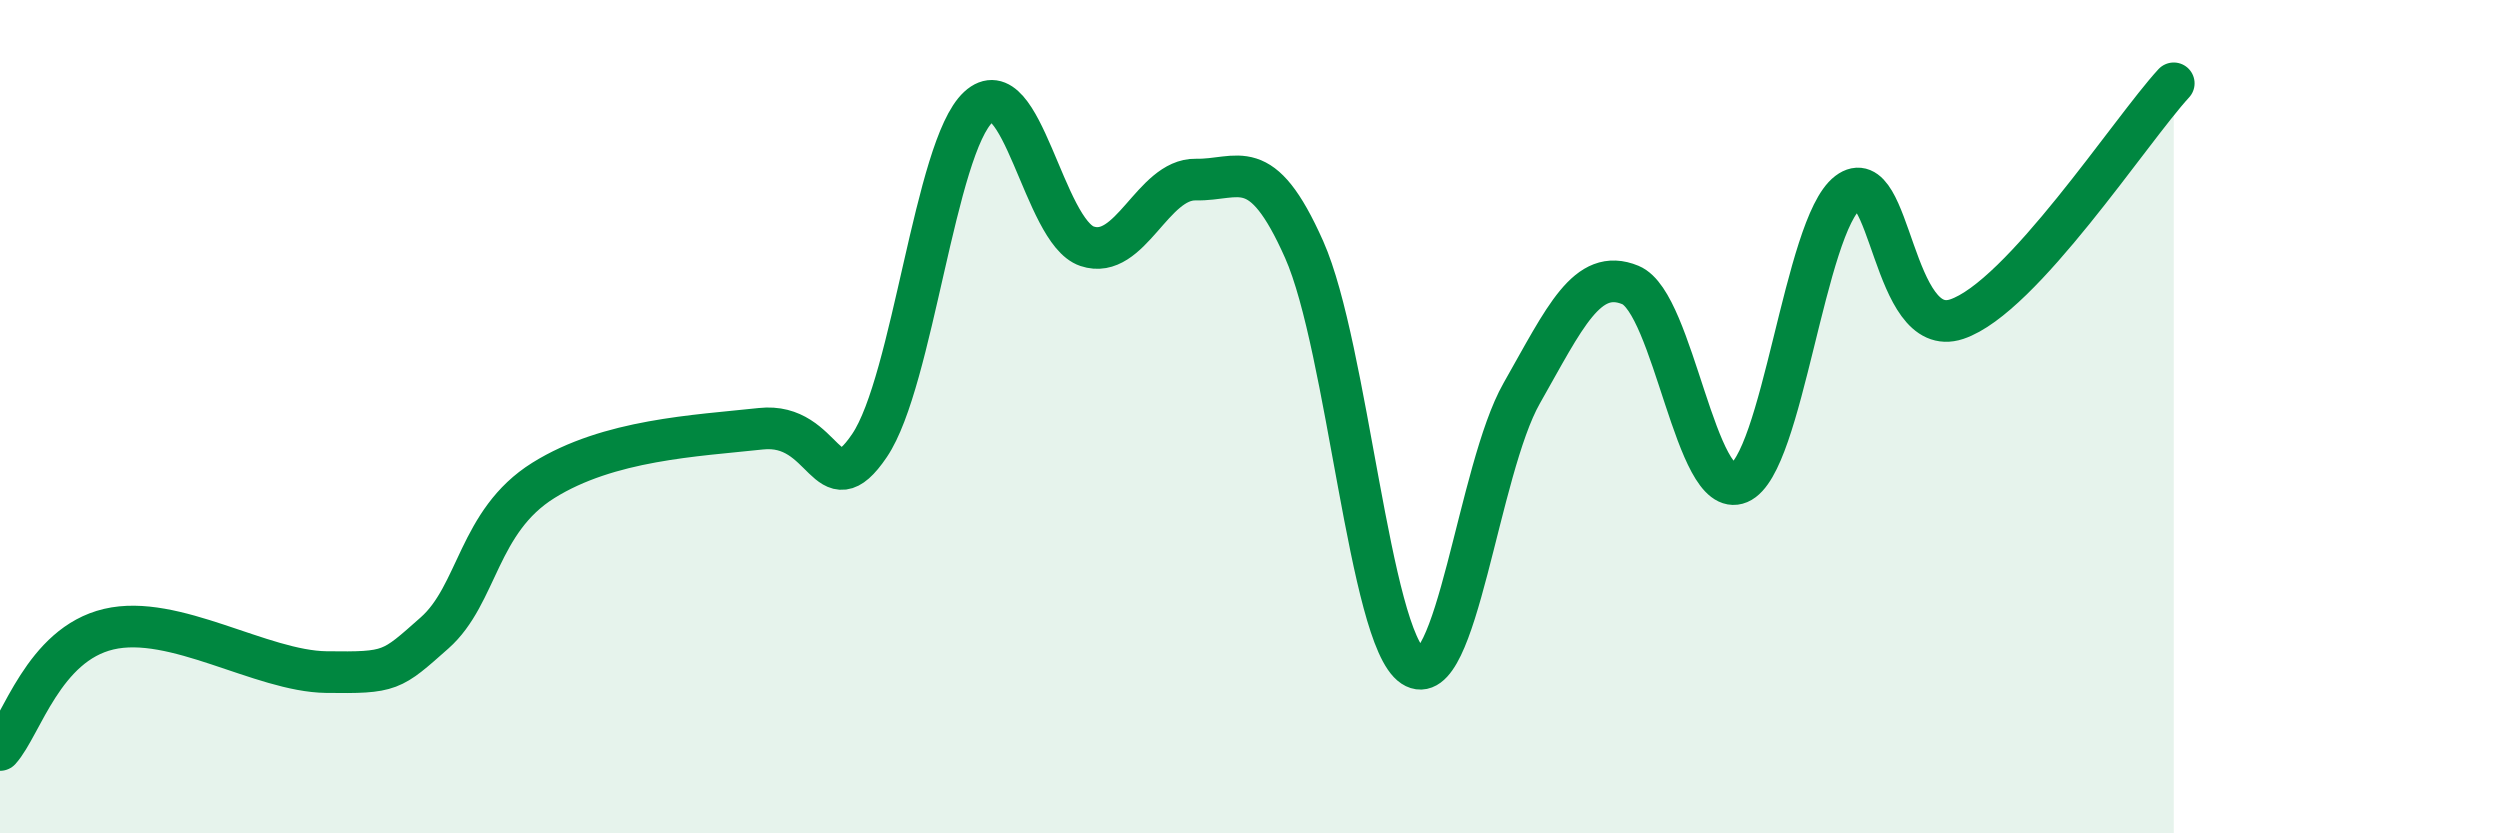 
    <svg width="60" height="20" viewBox="0 0 60 20" xmlns="http://www.w3.org/2000/svg">
      <path
        d="M 0,18 C 0.52,17.42 1.04,15.47 2.61,15.1 C 4.18,14.73 6.27,16.11 7.83,16.13 C 9.39,16.15 9.39,16.11 10.43,15.19 C 11.47,14.27 11.47,12.51 13.04,11.53 C 14.61,10.55 16.69,10.46 18.26,10.29 C 19.83,10.12 19.83,12.23 20.87,10.69 C 21.91,9.15 22.44,3.53 23.48,2.57 C 24.52,1.61 25.05,5.56 26.09,5.91 C 27.13,6.26 27.66,4.29 28.7,4.31 C 29.74,4.33 30.26,3.65 31.3,5.99 C 32.34,8.33 32.87,15.3 33.91,15.99 C 34.95,16.68 35.48,11.27 36.52,9.44 C 37.56,7.61 38.09,6.41 39.13,6.84 C 40.17,7.27 40.7,12.03 41.74,11.59 C 42.78,11.15 43.31,5.41 44.35,4.62 C 45.39,3.83 45.4,8.18 46.96,7.66 C 48.52,7.14 51.13,3.13 52.17,2L52.17 20L0 20Z"
        fill="#008740"
        opacity="0.1"
        stroke-linecap="round"
        stroke-linejoin="round"
      />
      <path
        d="M 0,18 C 0.52,17.42 1.04,15.47 2.61,15.1 C 4.18,14.73 6.27,16.11 7.83,16.13 C 9.39,16.15 9.39,16.11 10.43,15.19 C 11.47,14.27 11.47,12.51 13.04,11.53 C 14.61,10.55 16.69,10.46 18.26,10.29 C 19.83,10.12 19.83,12.23 20.87,10.69 C 21.91,9.15 22.44,3.53 23.48,2.57 C 24.52,1.61 25.05,5.56 26.09,5.91 C 27.13,6.26 27.66,4.29 28.7,4.31 C 29.74,4.33 30.26,3.65 31.3,5.99 C 32.34,8.33 32.87,15.3 33.91,15.99 C 34.95,16.68 35.48,11.27 36.52,9.44 C 37.56,7.61 38.09,6.41 39.13,6.84 C 40.17,7.27 40.7,12.03 41.74,11.59 C 42.78,11.15 43.31,5.41 44.35,4.62 C 45.39,3.83 45.4,8.18 46.96,7.66 C 48.52,7.14 51.13,3.13 52.17,2"
        stroke="#008740"
        stroke-width="1"
        fill="none"
        stroke-linecap="round"
        stroke-linejoin="round"
      />
    </svg>
  